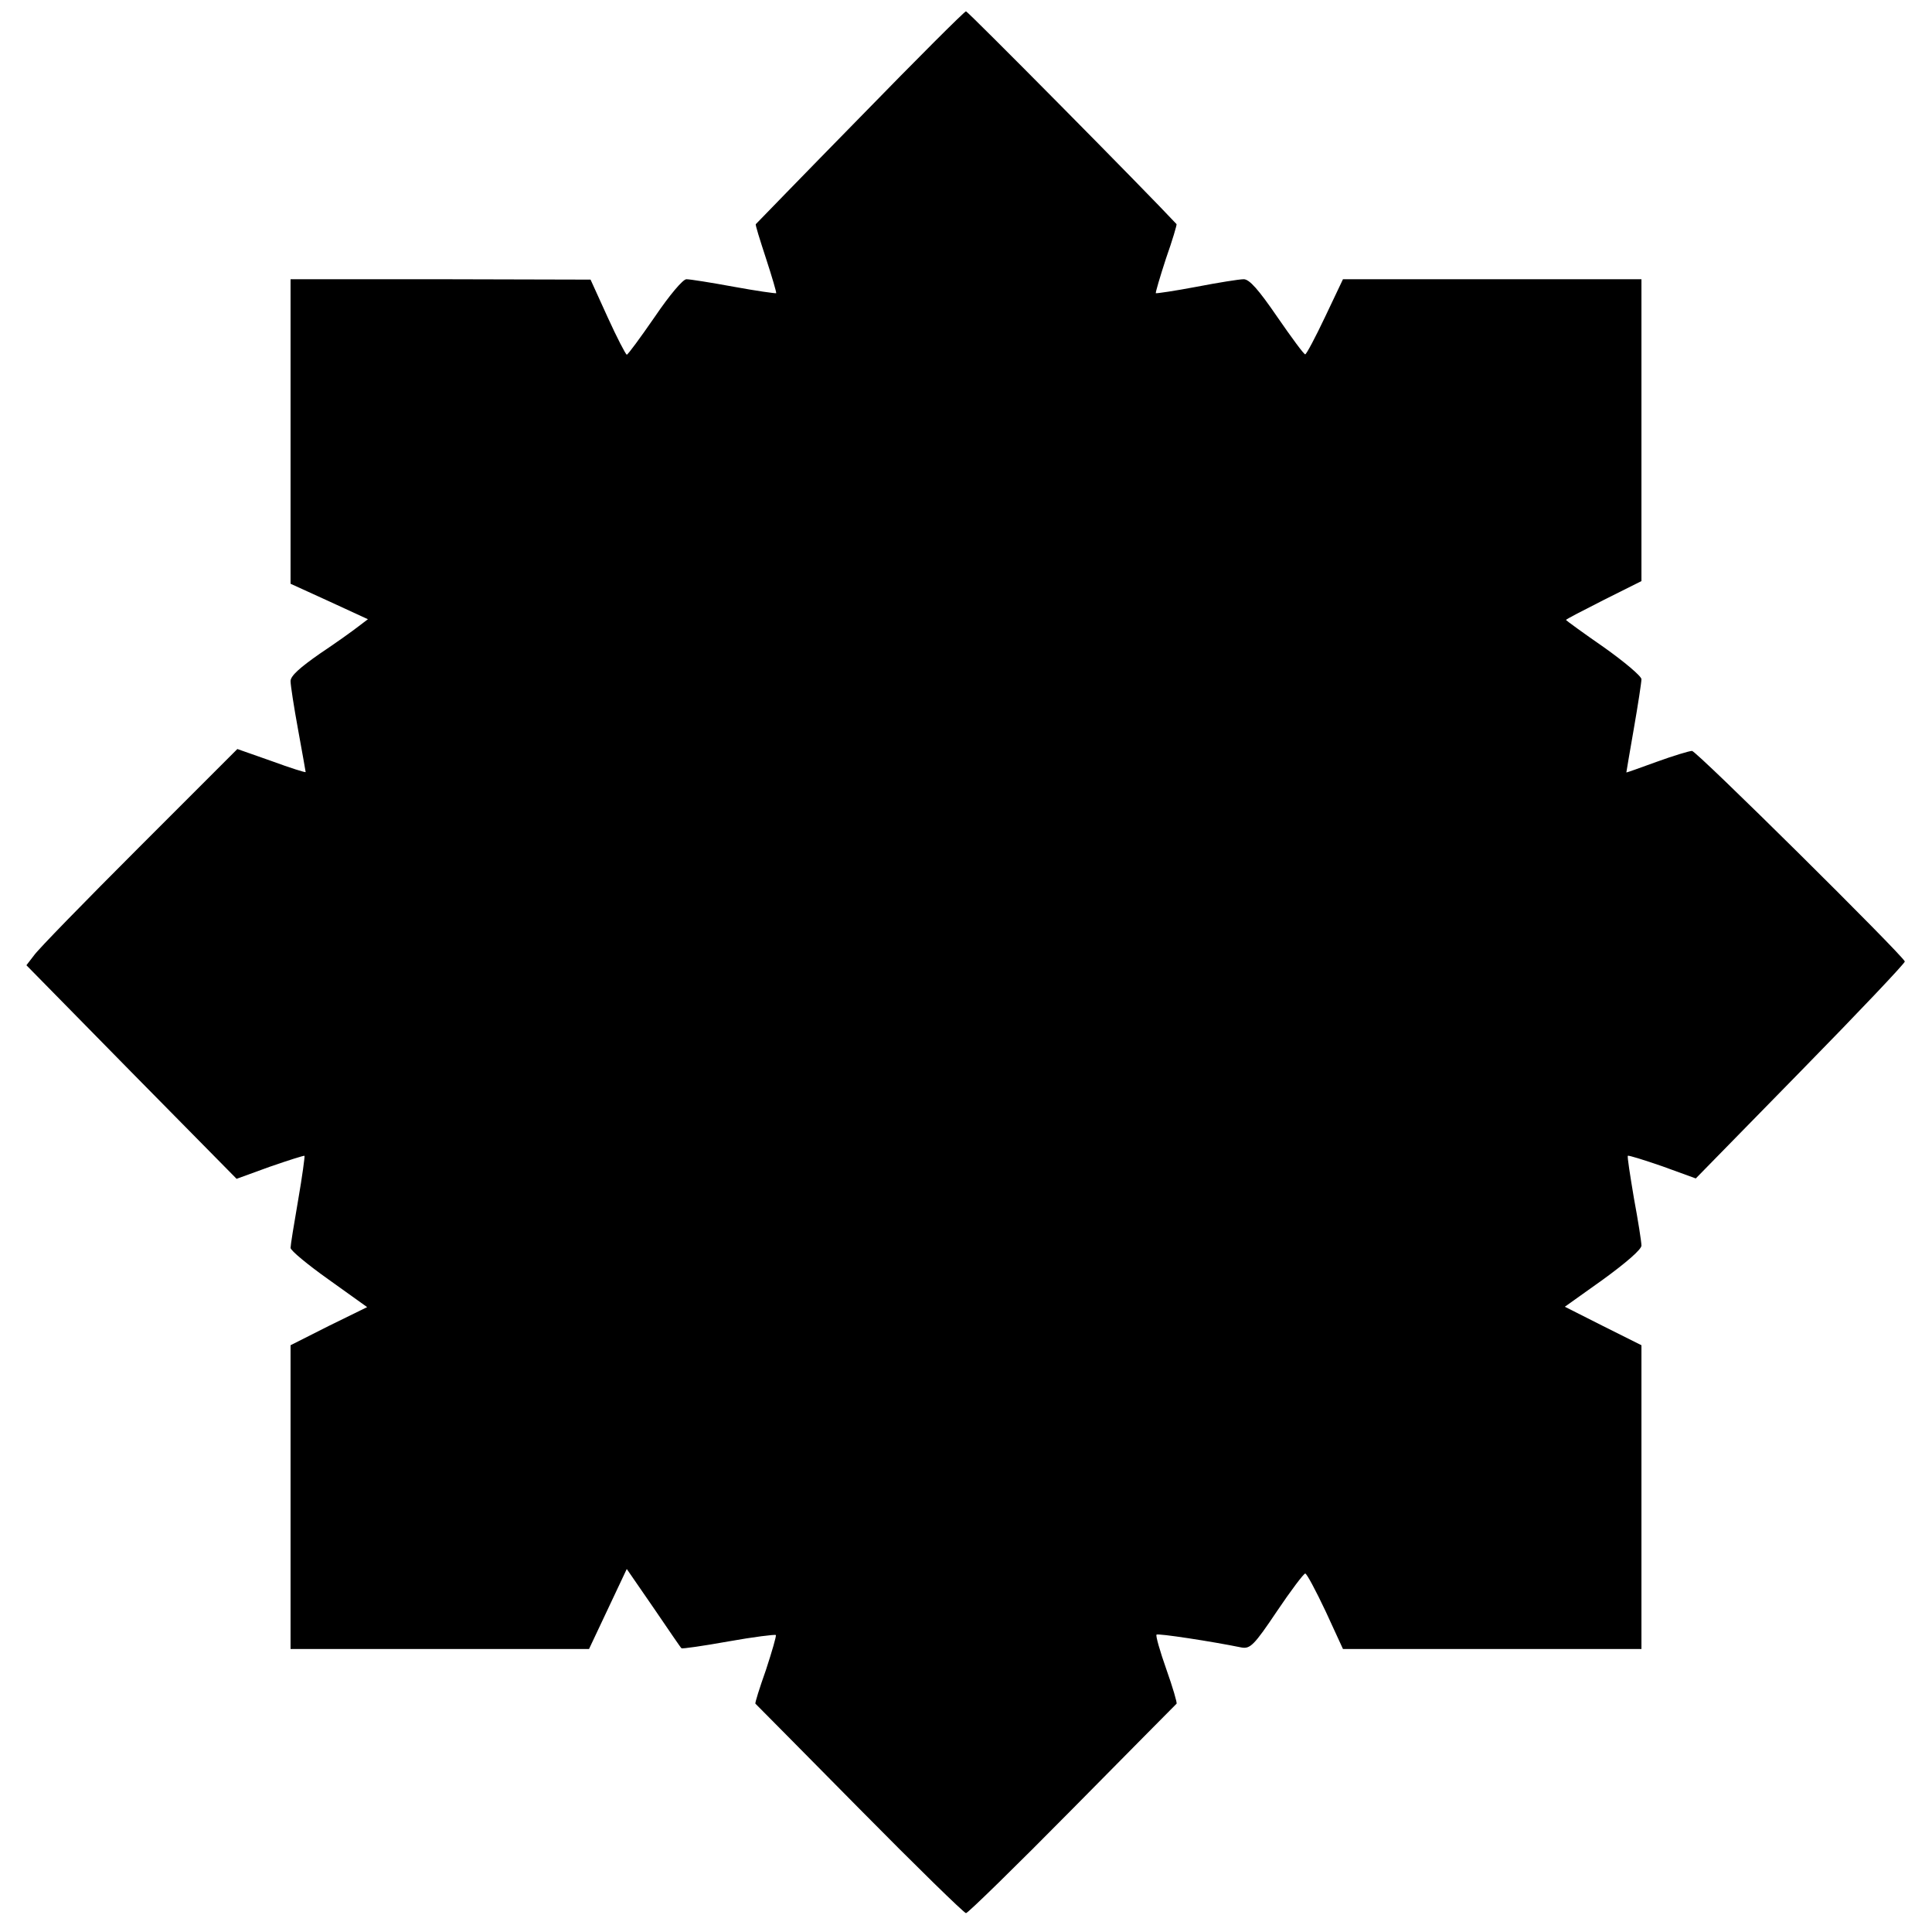 <?xml version="1.0" standalone="no"?>
<!DOCTYPE svg PUBLIC "-//W3C//DTD SVG 20010904//EN"
 "http://www.w3.org/TR/2001/REC-SVG-20010904/DTD/svg10.dtd">
<svg version="1.0" xmlns="http://www.w3.org/2000/svg"
 width="512pt" height="512pt" viewBox="0 0 512 512"
 preserveAspectRatio="xMidYMid meet">
<g transform="translate(0,512) scale(0.1,-0.1)"
fill="#000000" stroke="none">
<path d="M2279 4809 c-151 -154 -275 -282 -276 -283 -2 -1 11 -42 27 -91 16
-49 28 -90 27 -92 -2 -1 -52 6 -112 17 -60 11 -116 20 -126 20 -9 0 -44 -41
-84 -100 -38 -55 -71 -100 -74 -100 -3 1 -26 45 -51 100 l-45 99 -397 1 -398
0 0 -403 0 -404 103 -47 102 -47 -25 -19 c-14 -11 -60 -44 -102 -72 -53 -37
-78 -59 -78 -73 0 -11 9 -69 20 -129 11 -60 20 -111 20 -112 0 -2 -41 11 -90
29 l-91 32 -260 -260 c-143 -143 -269 -272 -279 -287 l-20 -26 278 -283 279
-283 88 32 c49 17 90 30 92 29 1 -2 -6 -55 -17 -118 -11 -63 -20 -119 -20
-126 0 -7 46 -45 101 -84 l102 -73 -102 -50 -101 -51 0 -402 0 -403 396 0 395
0 50 106 50 106 71 -103 c39 -57 72 -106 74 -107 1 -2 57 6 124 18 67 12 124
19 126 17 2 -2 -10 -43 -26 -92 -17 -48 -30 -89 -28 -90 2 -2 126 -127 276
-279 150 -152 277 -276 282 -276 5 0 132 124 282 276 150 152 274 277 276 279
2 2 -10 43 -27 91 -17 48 -29 90 -26 92 3 4 147 -18 225 -34 23 -4 33 5 94 96
37 55 71 100 75 100 4 0 28 -45 54 -100 l46 -100 395 0 396 0 0 403 0 402
-102 51 -101 51 101 72 c62 45 102 80 102 90 0 10 -9 67 -20 126 -10 60 -18
110 -16 112 1 2 43 -11 92 -28 l88 -32 278 284 c153 156 277 287 276 291 -7
18 -552 558 -564 558 -7 0 -50 -13 -94 -29 -44 -16 -80 -29 -80 -28 0 1 9 54
20 117 11 63 20 122 20 130 0 8 -45 46 -100 85 -55 38 -100 71 -100 72 0 2 45
25 100 53 l100 50 0 400 0 400 -395 0 -396 0 -47 -99 c-26 -55 -50 -100 -53
-100 -3 -1 -36 44 -74 99 -50 73 -74 100 -89 100 -12 0 -68 -9 -125 -20 -58
-11 -106 -18 -108 -17 -1 2 11 43 27 92 17 48 29 89 28 91 -77 83 -553 564
-558 564 -4 0 -130 -126 -281 -281z"/>
</g>
</svg>
